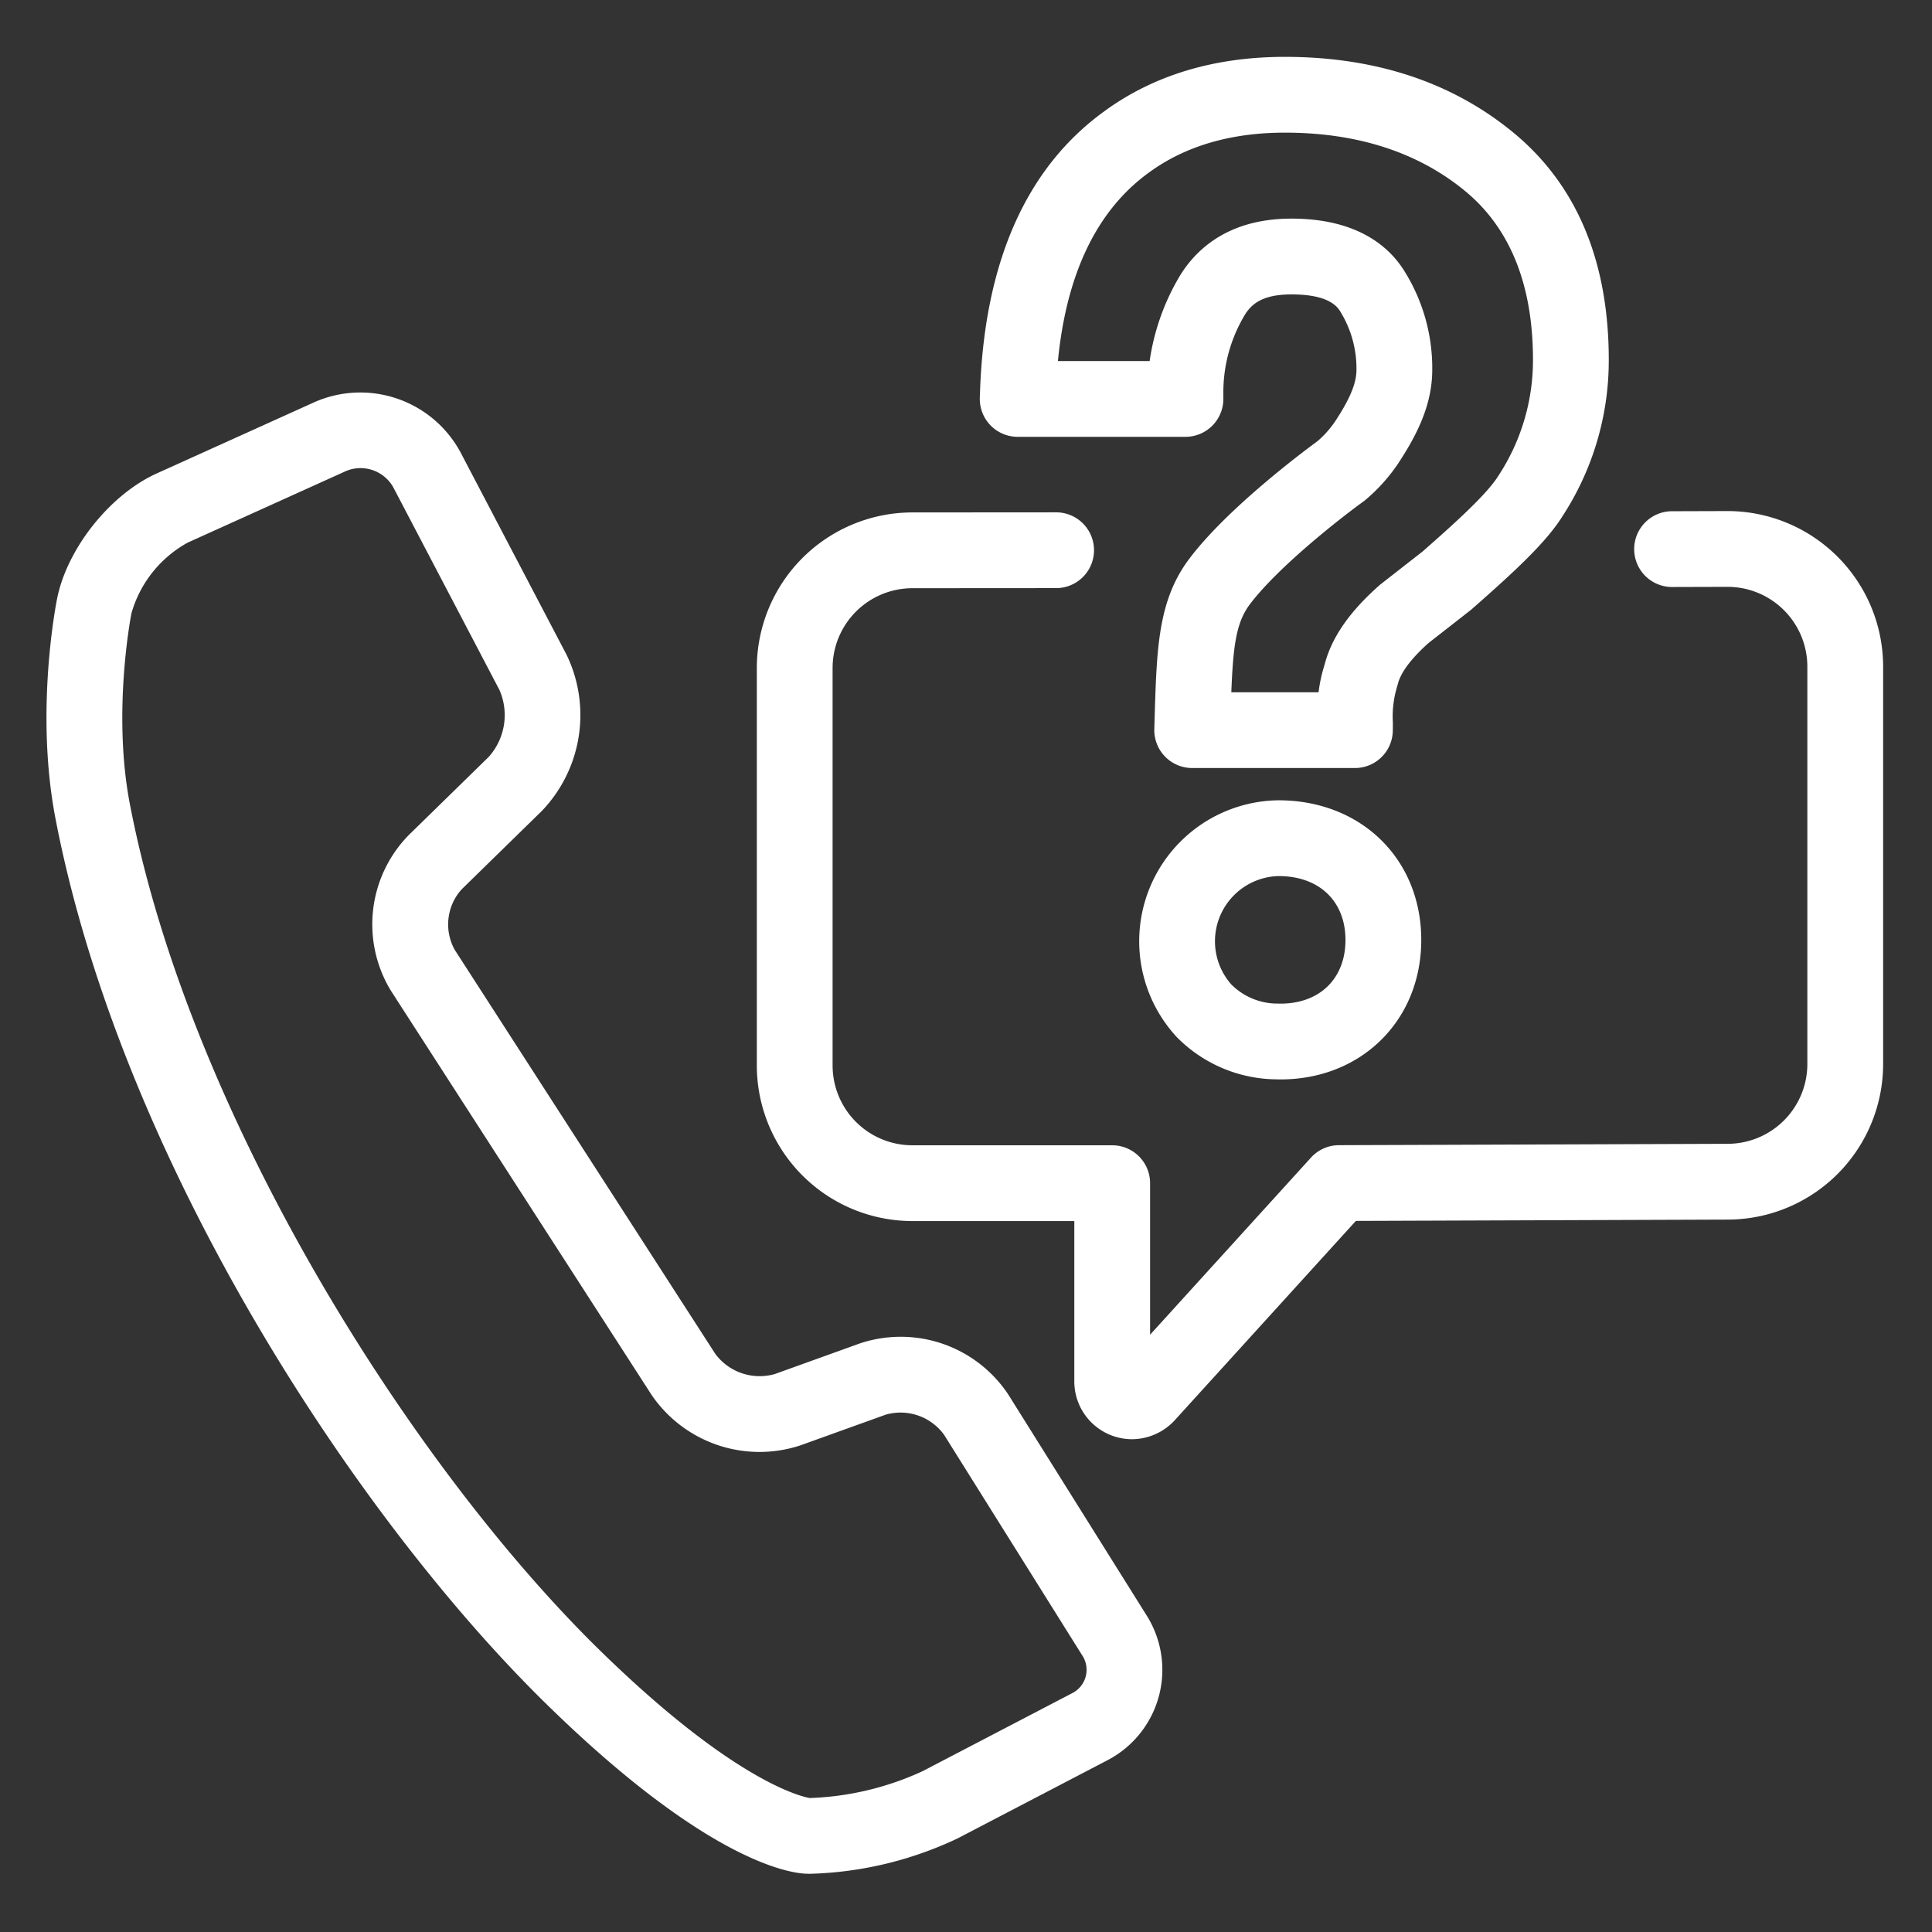<svg xmlns="http://www.w3.org/2000/svg" version="1.1" xmlns:xlink="http://www.w3.org/1999/xlink" width="512" height="512" x="0" y="0" viewBox="0 0 256 256" style="enable-background:new 0 0 512 512" xml:space="preserve" class=""><rect x="0" y="0" width="256" height="256" fill="#333333" stroke="none"/><g><path d="M107.407 248.285c-.165 0-.327 0-.488-.005-1.973-.038-12.909-1.307-34.576-22.54-25.188-24.682-56.272-71.924-65-117.32-2.737-14.237.112-28.553.234-29.156 1.35-6.634 7.02-13.74 13.189-16.53L41.7 53.273a15.08 15.08 0 0 1 19.317 6.656L75.08 86.773a18.36 18.36 0 0 1-3.275 20.672l-10.644 10.406a6.94 6.94 0 0 0-.902 8.017L94.784 179.4a7.318 7.318 0 0 0 7.883 2.667l11.292-4.065a17.1 17.1 0 0 1 19.654 6.796l18.277 29.185a13.508 13.508 0 0 1-5.247 19.31l-19.745 10.299a48.634 48.634 0 0 1-19.491 4.693zm-.125-10.042.151.001a38.797 38.797 0 0 0 14.821-3.556L142 224.39a3.47 3.47 0 0 0 1.38-5.076l-18.278-29.186a7.121 7.121 0 0 0-7.741-2.677l-11.294 4.065a17.308 17.308 0 0 1-19.722-6.673L51.82 131.312a16.905 16.905 0 0 1 2.32-20.641l10.645-10.406a8.308 8.308 0 0 0 1.4-8.831L52.121 64.588a4.97 4.97 0 0 0-6.285-2.166l-20.934 9.463a15.553 15.553 0 0 0-7.485 9.38c-.025.125-2.565 13.022-.213 25.258 7.95 41.355 37.292 87.668 62.166 112.044 18.087 17.724 27.099 19.545 27.91 19.676zm-.132-.003a.45.45 0 0 0-.034.001l.116.001c-.035-.002-.063-.002-.082-.002z" fill="#ffffff" opacity="1" data-original="#000000"></path><path d="M149.987 190.703a7.656 7.656 0 0 1-7.635-7.65v-21.256h-21.471a20.627 20.627 0 0 1-20.597-20.61V88.509A20.626 20.626 0 0 1 120.88 67.9l19.057-.013h.004a5.02 5.02 0 0 1 .003 10.041l-19.06.013a10.574 10.574 0 0 0-10.56 10.567v52.678a10.574 10.574 0 0 0 10.556 10.57h26.492a5.02 5.02 0 0 1 5.021 5.02v20.079l21.322-23.469a5.02 5.02 0 0 1 3.698-1.644l51.484-.18a10.578 10.578 0 0 0 10.586-10.557v-52.69a10.574 10.574 0 0 0-10.568-10.555l-7.335.021h-.016a5.02 5.02 0 0 1-.014-10.04l7.35-.022a20.63 20.63 0 0 1 20.625 20.596v52.691a20.626 20.626 0 0 1-20.61 20.597l-49.255.173-24.007 26.423a7.753 7.753 0 0 1-5.667 2.504z" fill="#ffffff" opacity="1" data-original="#000000"></path><path d="M169.681 143.028h-.096l-.51-.01a18.733 18.733 0 0 1-13.163-5.618 18.68 18.68 0 0 1 13.573-31.358h.106l.463.01c10.903.319 18.566 8.36 18.262 19.12-.308 10.35-8.145 17.856-18.635 17.856zm-.243-26.944a8.642 8.642 0 0 0-6.272 14.373 8.627 8.627 0 0 0 6.15 2.522l.408.007c5.052-.017 8.408-3.194 8.554-8.104.147-5.183-3.18-8.636-8.476-8.791zM179.534 101.768h-21.562a5.021 5.021 0 0 1-5.019-5.161l.058-2.068c.276-8.75.474-15.06 4.576-20.5 5.103-6.776 15.4-14.419 16.976-15.57a13.27 13.27 0 0 0 2.623-3.055c.025-.043.052-.085.079-.127 2.193-3.417 2.474-5.178 2.474-6.33a14.364 14.364 0 0 0-2.196-7.762c-.909-1.45-3.067-2.185-6.418-2.185-4.124 0-5.504 1.47-6.381 3.056a19.914 19.914 0 0 0-2.643 9.75v1.045a5.02 5.02 0 0 1-5.021 5.02h-22.231a5.021 5.021 0 0 1-5.019-5.196l.039-1.087c.643-17.059 6.203-29.47 16.524-36.9 6.514-4.747 14.55-7.163 23.86-7.163 11.947 0 22.091 3.342 30.15 9.933 8.471 6.912 12.767 17.077 12.767 30.212a37.765 37.765 0 0 1-6.143 20.737c-2.223 3.556-6.55 7.494-11.973 12.27-.074.066-.15.128-.227.189l-5.525 4.317c-2.823 2.518-3.758 4.273-4.042 5.305l-.169.595a13.514 13.514 0 0 0-.527 4.684l-.01 1.019a5.02 5.02 0 0 1-5.02 4.972zm-16.378-10.041h11.563a19.304 19.304 0 0 1 .717-3.39l.147-.523c.957-3.467 3.306-6.822 7.18-10.244q.114-.101.233-.193l5.532-4.324c3.574-3.147 8.4-7.409 9.993-9.974l.045-.07a27.888 27.888 0 0 0 4.562-15.33c0-9.971-3.054-17.52-9.077-22.435-6.223-5.089-14.229-7.668-23.799-7.668-7.14 0-13.184 1.769-17.967 5.255-6.912 4.976-10.97 13.374-12.106 25.01h12.155a30.487 30.487 0 0 1 3.627-10.643c2.07-3.748 6.39-8.23 15.164-8.23 8.77 0 12.957 3.748 14.926 6.892a24.254 24.254 0 0 1 3.73 13.097c0 3.732-1.242 7.34-4.027 11.694a23.265 23.265 0 0 1-4.798 5.566c-.106.09-.216.178-.33.259-2.908 2.097-11.273 8.631-15.02 13.606-1.811 2.403-2.209 5.531-2.45 11.645z" fill="#ffffff" opacity="1" data-original="#000000"></path></g></svg>